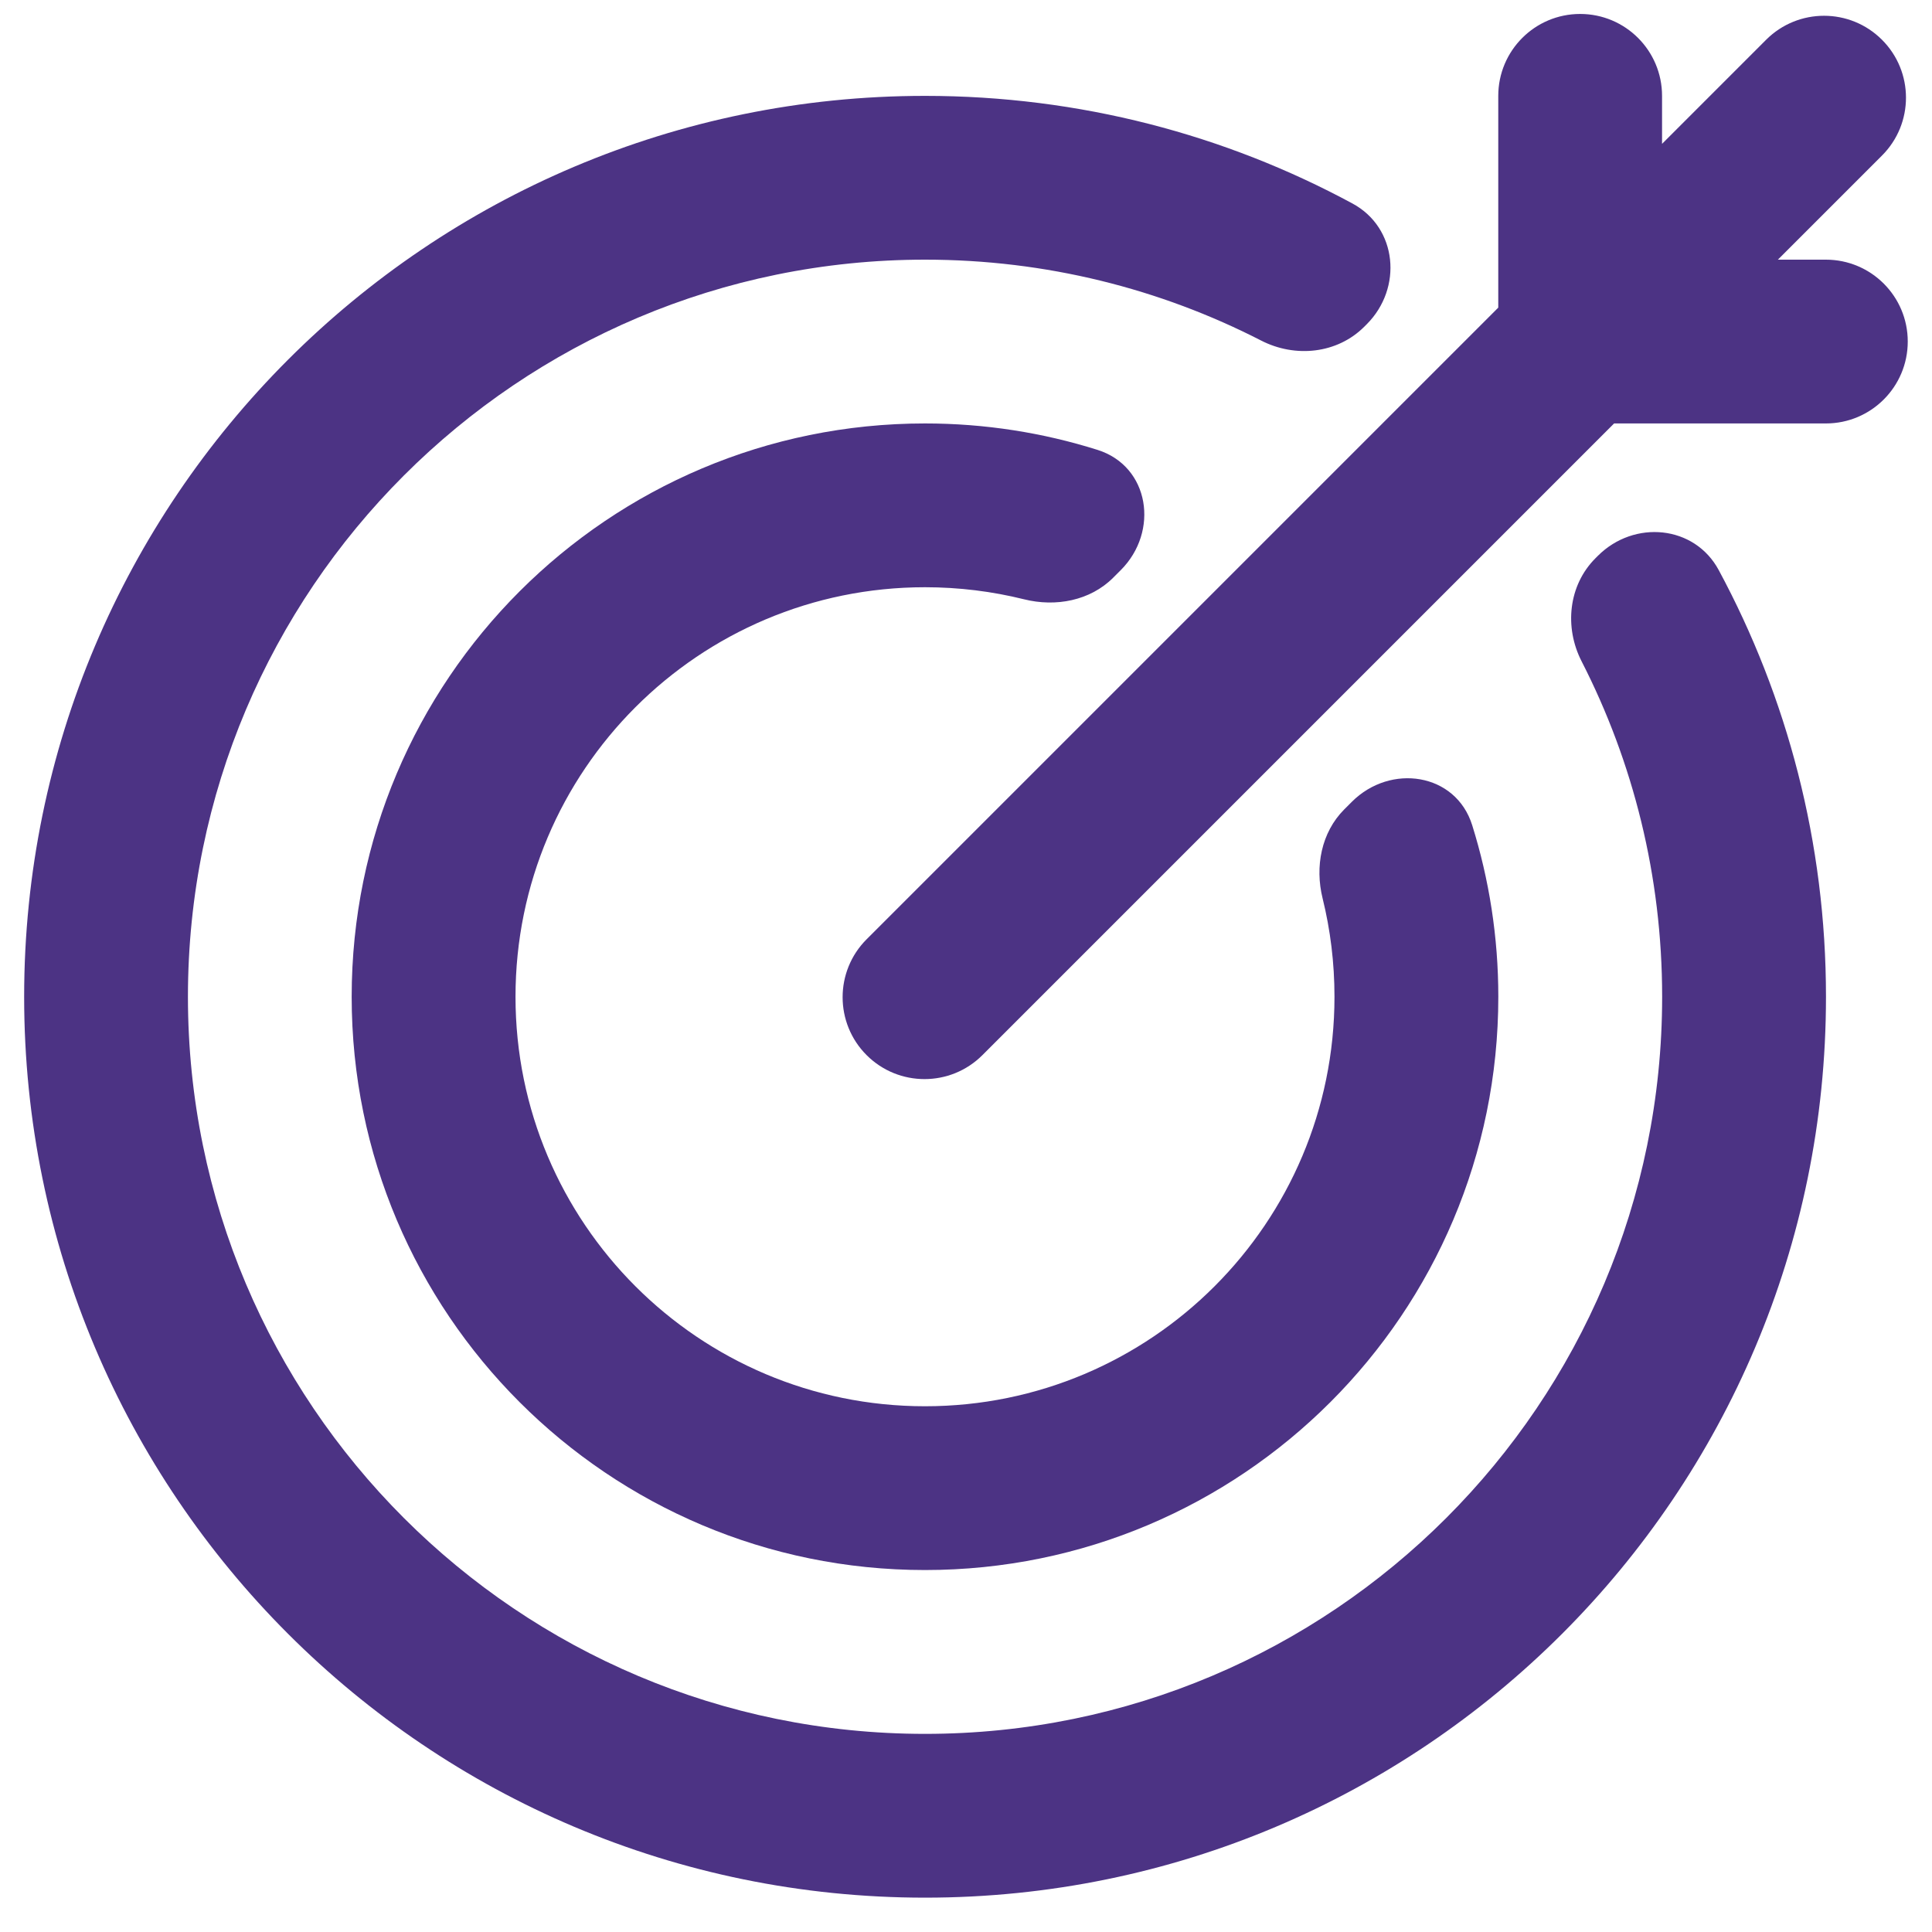 <svg width="40" height="40" viewBox="0 0 40 40" fill="none" xmlns="http://www.w3.org/2000/svg">
<path d="M31.02 1.985C31.02 1.048 31.779 0.289 32.715 0.289C33.652 0.289 34.411 1.048 34.411 1.985V2.978L36.566 0.823C37.228 0.161 38.302 0.161 38.964 0.823C39.627 1.485 39.627 2.559 38.964 3.221L36.809 5.376H37.803C38.739 5.376 39.498 6.135 39.498 7.071C39.498 8.008 38.739 8.767 37.803 8.767H33.418L20.34 21.845C19.678 22.507 18.604 22.507 17.942 21.845C17.28 21.183 17.28 20.109 17.942 19.447L31.02 6.369V1.985Z" fill="#4C3384"/>
<path d="M28.296 6.714C29.045 5.965 28.933 4.716 28.001 4.213C25.368 2.791 22.354 1.985 19.152 1.985C8.851 1.985 0.5 10.335 0.5 20.637C0.5 30.938 8.851 39.289 19.152 39.289C29.454 39.289 37.805 30.938 37.805 20.637C37.805 17.441 37.001 14.433 35.585 11.804C35.083 10.871 33.833 10.758 33.083 11.507L33.032 11.558C32.472 12.118 32.384 12.986 32.745 13.691C33.812 15.775 34.413 18.135 34.413 20.637C34.413 29.065 27.581 35.898 19.152 35.898C10.724 35.898 3.891 29.065 3.891 20.637C3.891 12.208 10.724 5.376 19.152 5.376C21.659 5.376 24.024 5.98 26.111 7.051C26.816 7.413 27.685 7.325 28.246 6.764L28.296 6.714Z" fill="#4C3384"/>
<path d="M23.203 11.805C24.005 11.004 23.803 9.654 22.722 9.314C21.595 8.959 20.395 8.767 19.151 8.767C12.595 8.767 7.281 14.081 7.281 20.637C7.281 27.192 12.595 32.506 19.151 32.506C25.706 32.506 31.021 27.192 31.021 20.637C31.021 19.399 30.831 18.206 30.48 17.084C30.141 16.002 28.79 15.799 27.988 16.601L27.832 16.757C27.355 17.234 27.221 17.945 27.383 18.599C27.544 19.252 27.629 19.934 27.629 20.637C27.629 25.319 23.833 29.115 19.151 29.115C14.469 29.115 10.673 25.319 10.673 20.637C10.673 15.954 14.469 12.158 19.151 12.158C19.858 12.158 20.546 12.245 21.203 12.408C21.858 12.571 22.57 12.438 23.048 11.96L23.203 11.805Z" fill="#4C3384"/>
</svg>
